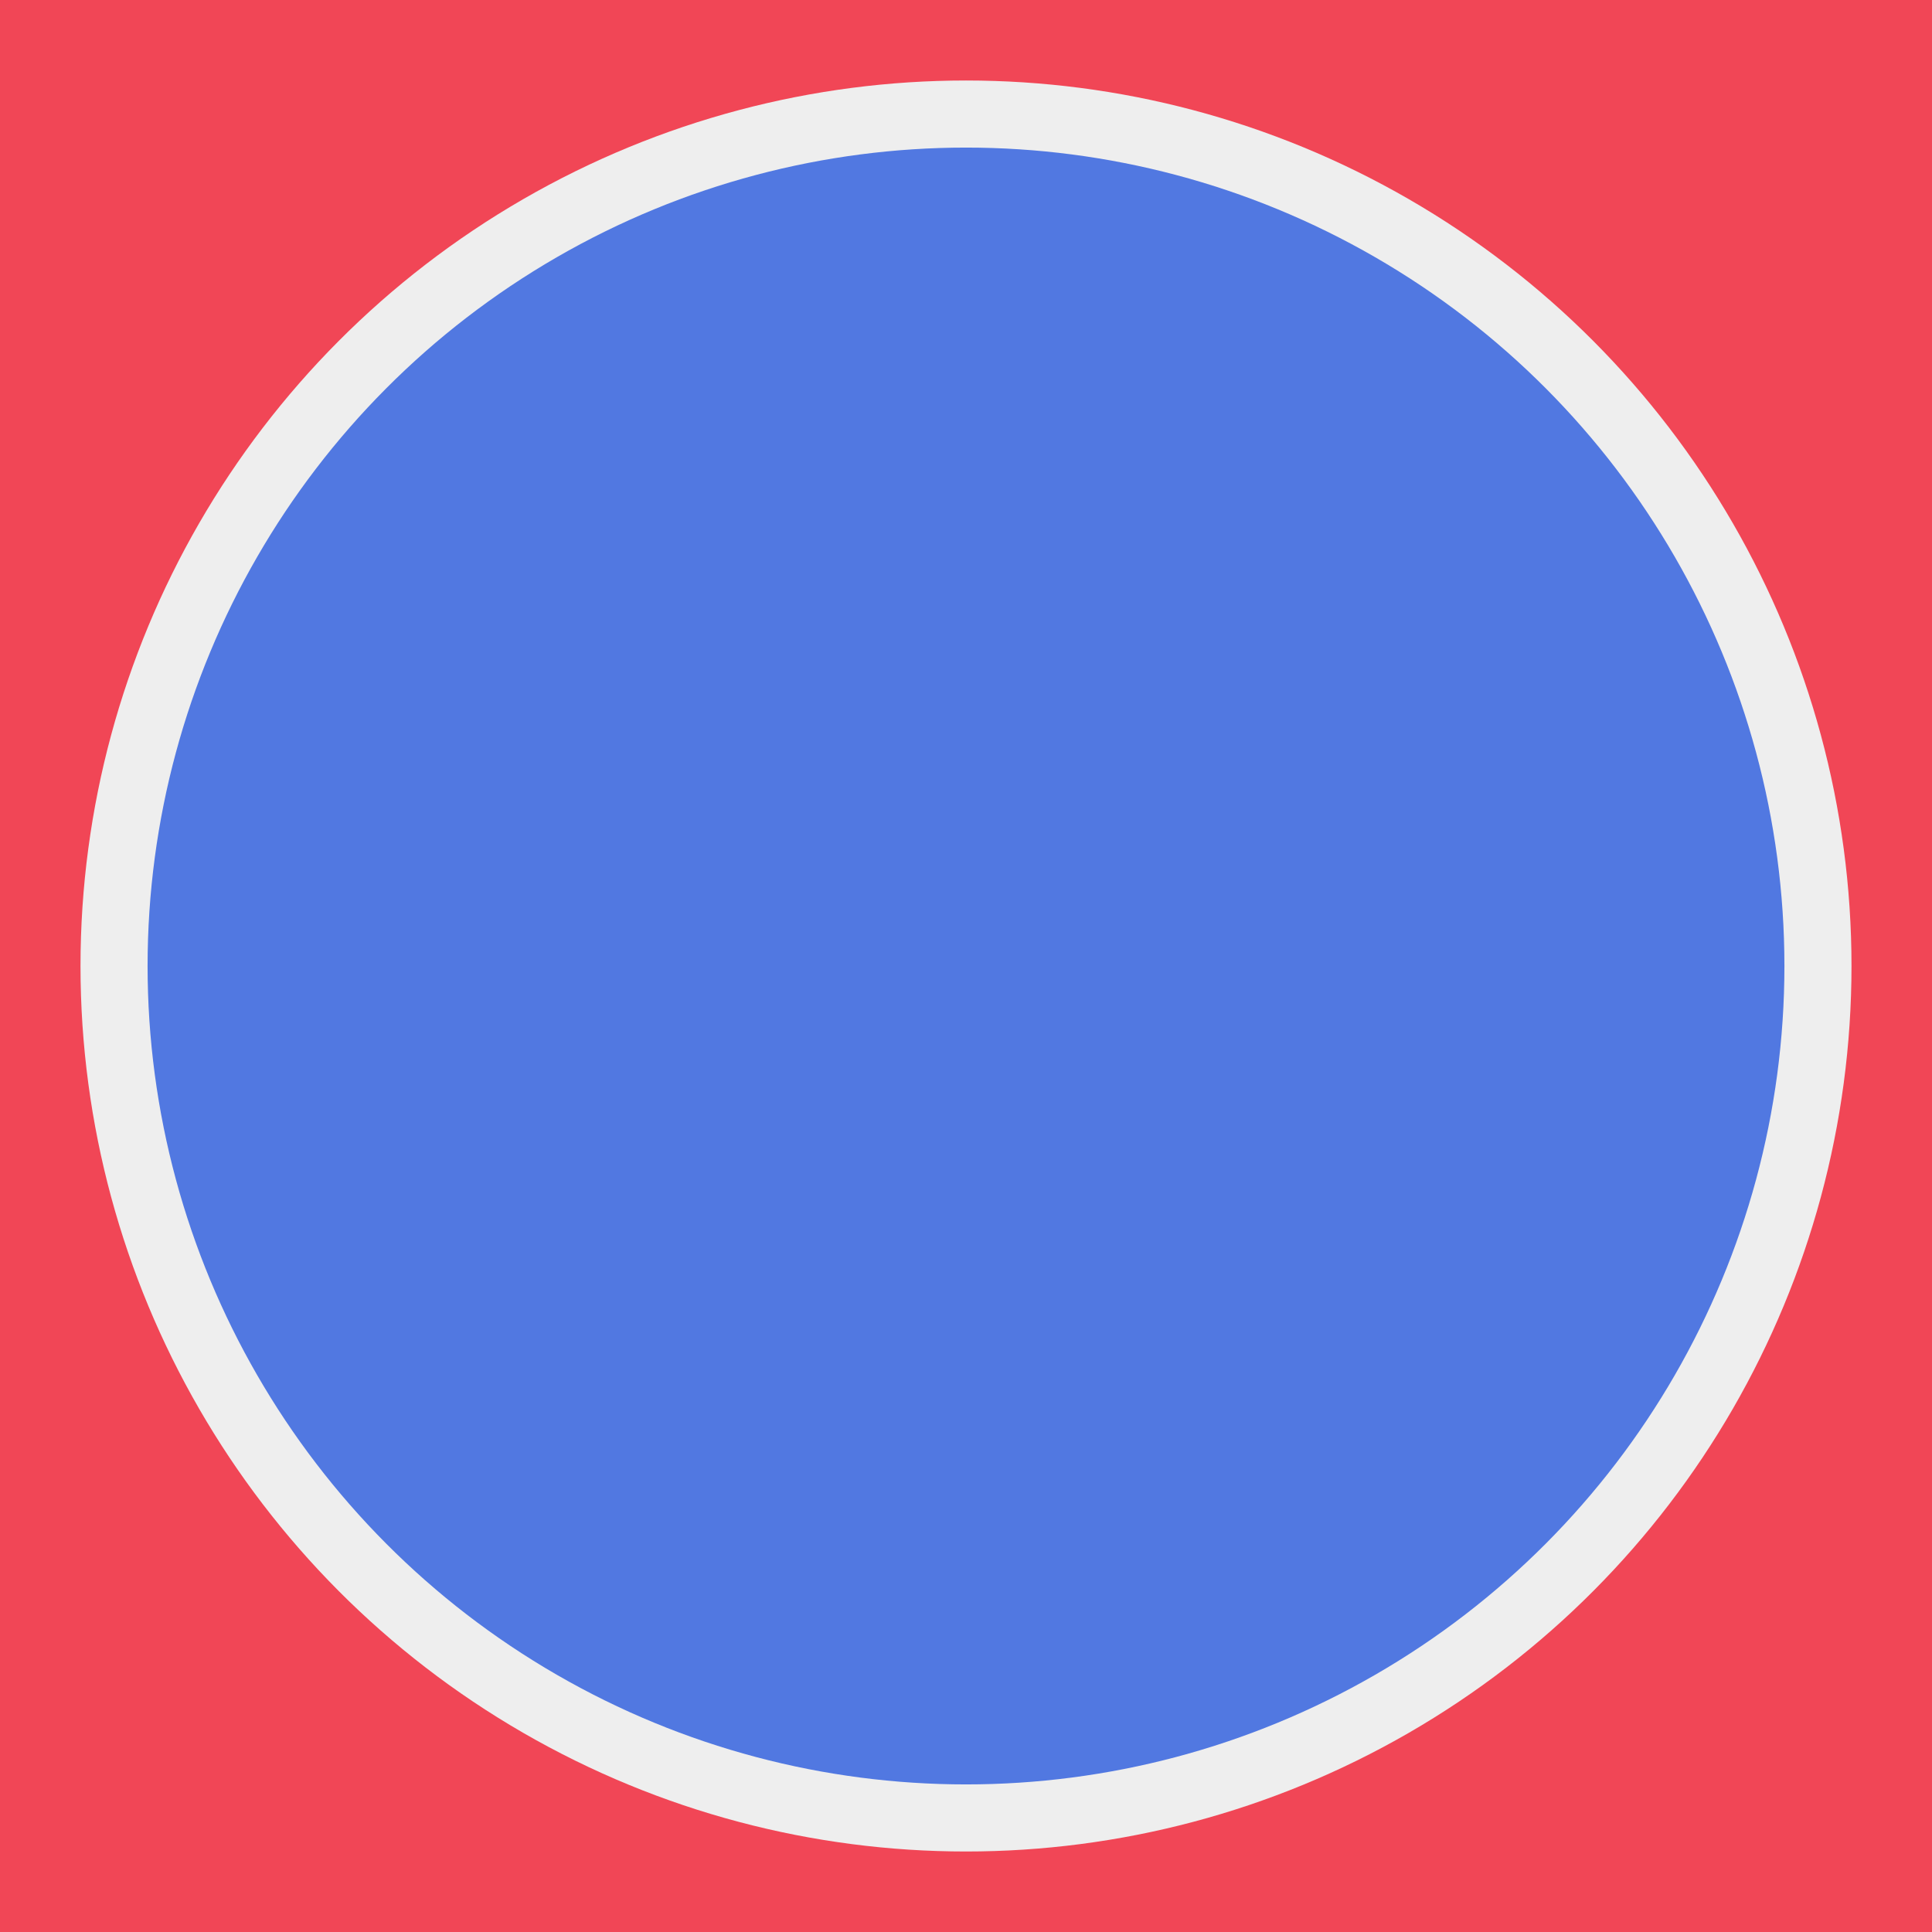<?xml version="1.0" encoding="utf-8"?>
<!-- Generator: Adobe Illustrator 22.1.0, SVG Export Plug-In . SVG Version: 6.00 Build 0)  -->
<svg version="1.1" id="Layer_1" xmlns="http://www.w3.org/2000/svg" xmlns:xlink="http://www.w3.org/1999/xlink" x="0px" y="0px"
	 viewBox="0 0 144 144" style="enable-background:new 0 0 144 144;" xml:space="preserve">
<style type="text/css">
	.st0{fill:#F14656;}
	.st1{fill:#EEEEEE;}
	.st2{fill:#5178E1;}
</style>
<rect class="st0" width="144" height="144"/>
<circle class="st1" cx="72" cy="72" r="66"/>
<circle class="st2" cx="72" cy="72" r="61"/>
</svg>
